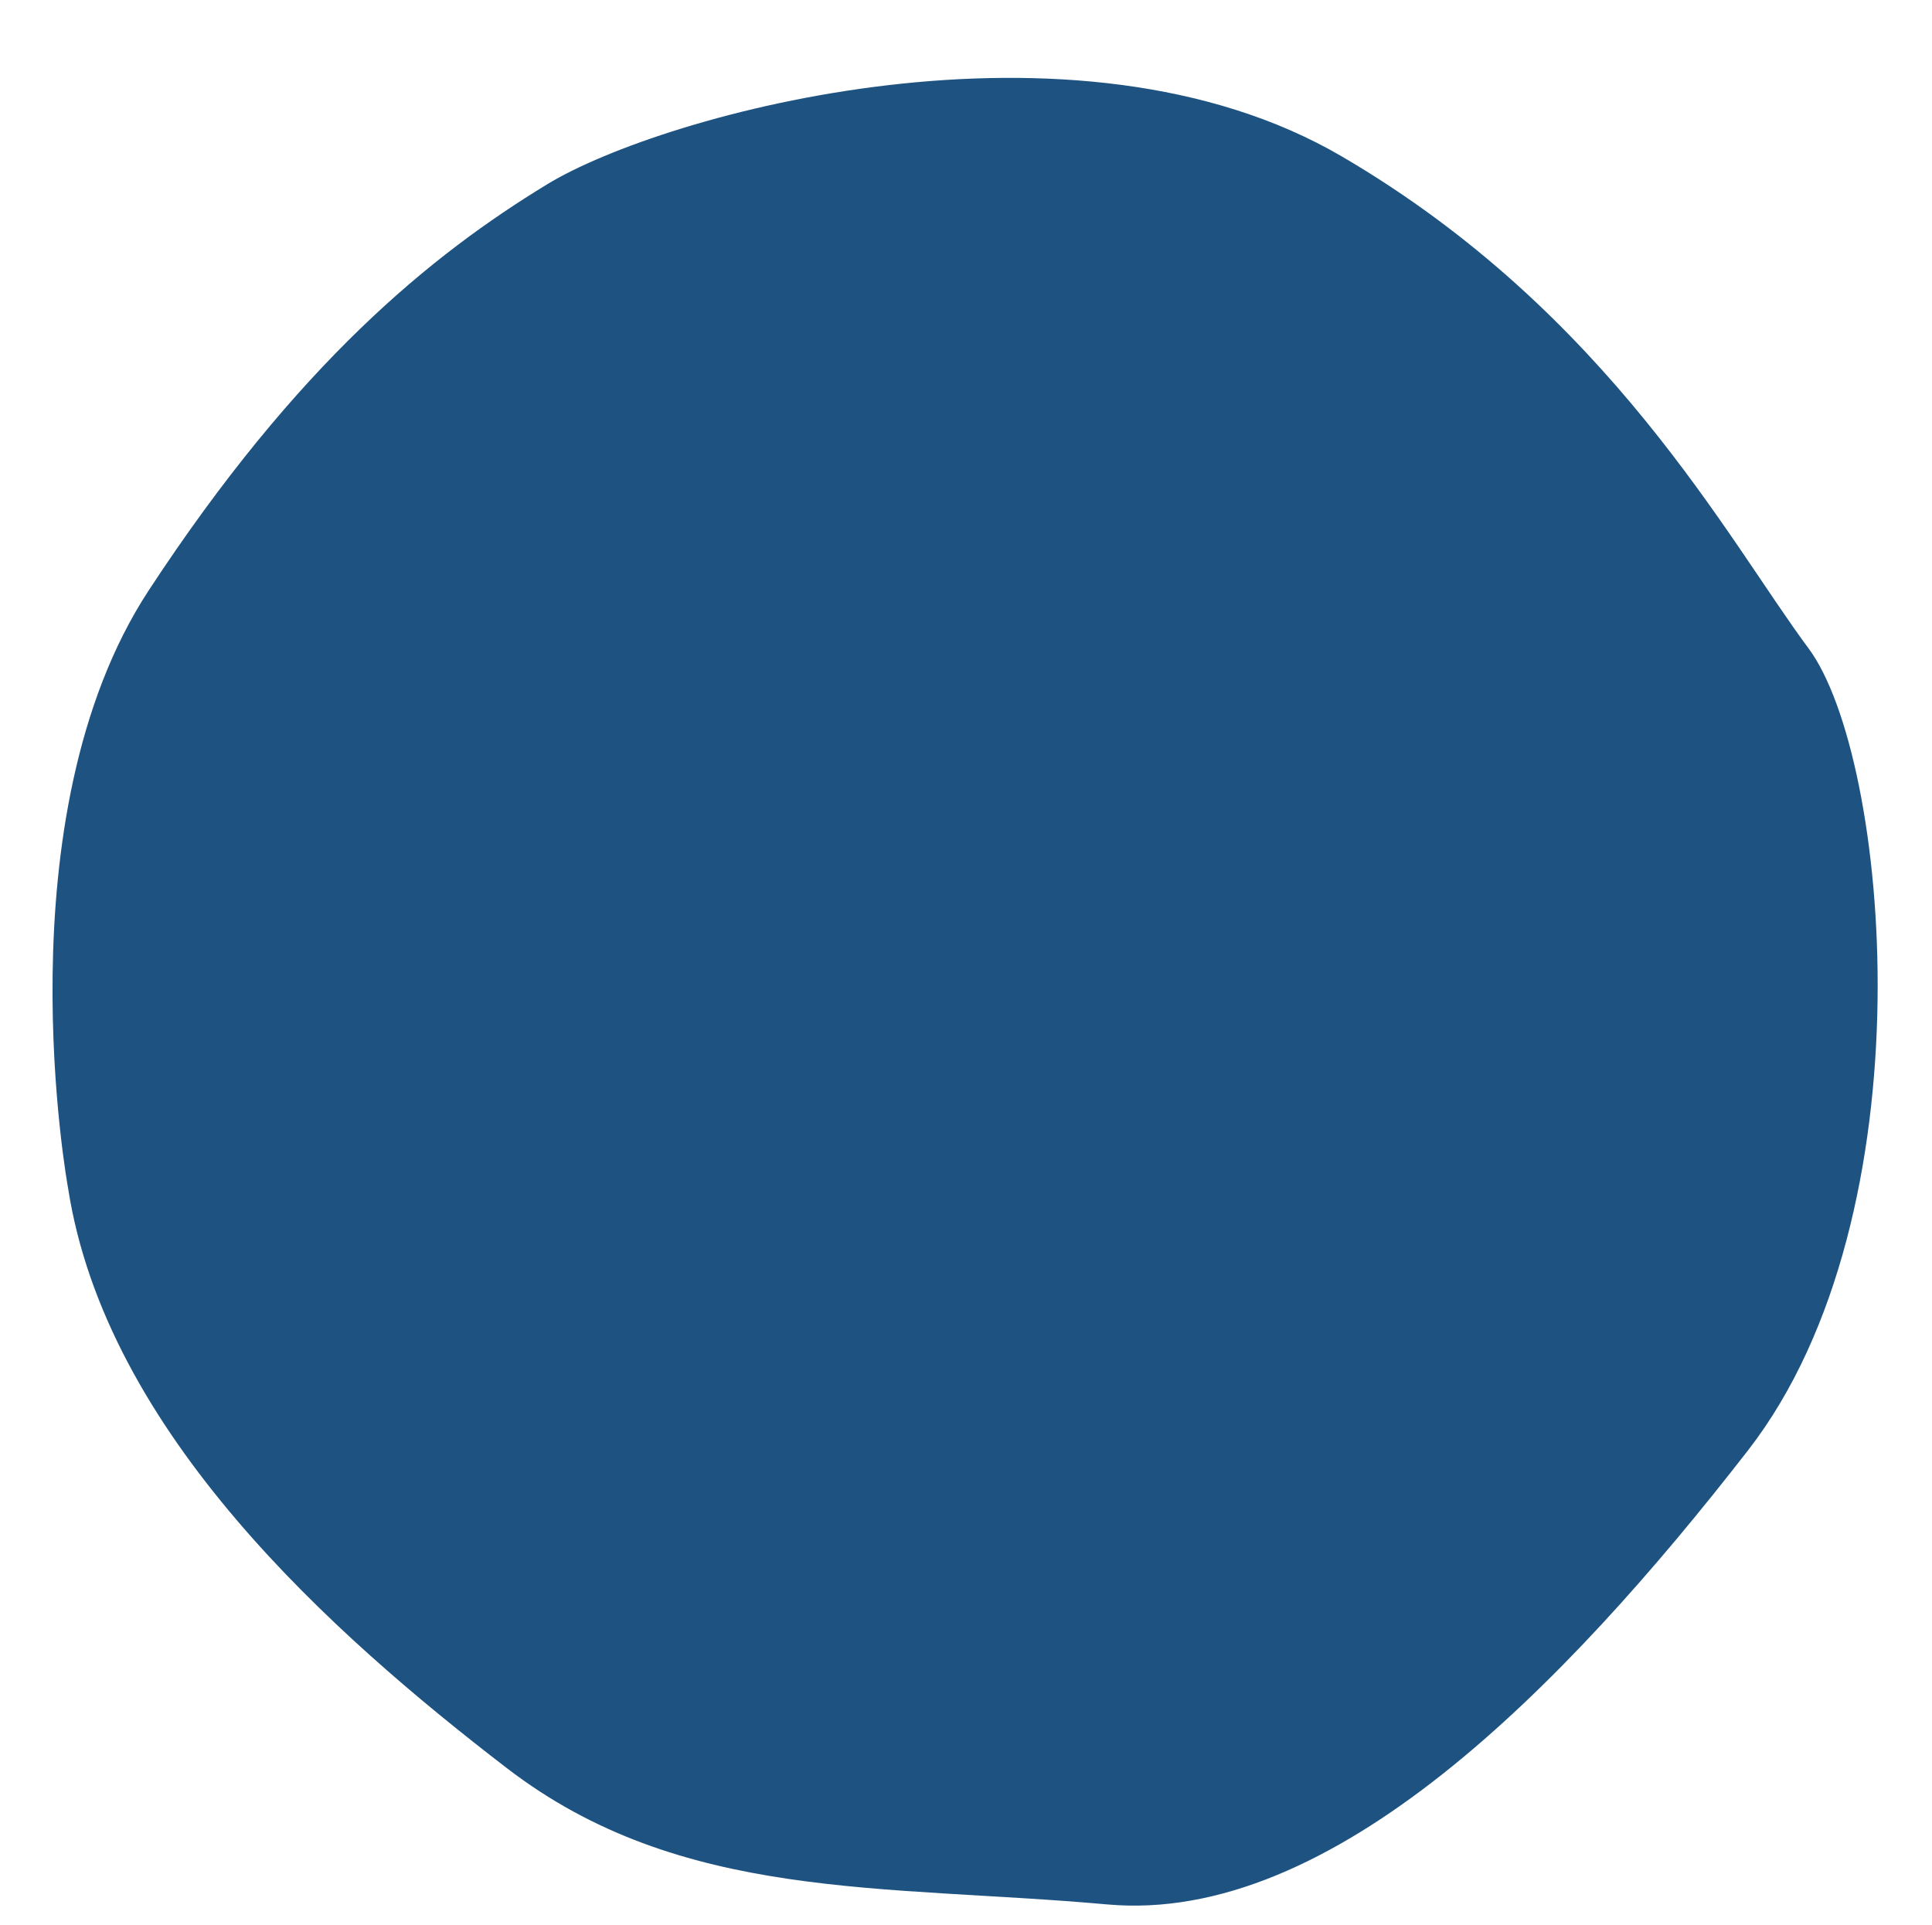 <?xml version="1.0" encoding="UTF-8" standalone="no"?><svg xmlns="http://www.w3.org/2000/svg" xmlns:xlink="http://www.w3.org/1999/xlink" fill="#000000" height="526.5" preserveAspectRatio="xMidYMid meet" version="1" viewBox="-14.0 -21.3 528.5 526.5" width="528.5" zoomAndPan="magnify"><g id="change1_1"><path d="M4.62,303.71c0,0-18.63-101.43,22.08-163.53s77.28-91.77,109.02-111.09s144.21-50.37,217.35-7.59 s105.57,104.88,127.65,134.55s33.81,154.56-16.56,219.42S350.31,505.19,288.9,499.67c-61.41-5.52-116.61-0.69-164.22-37.26 S14.97,370.64,4.62,303.71z" fill="#1e5381"/></g></svg>